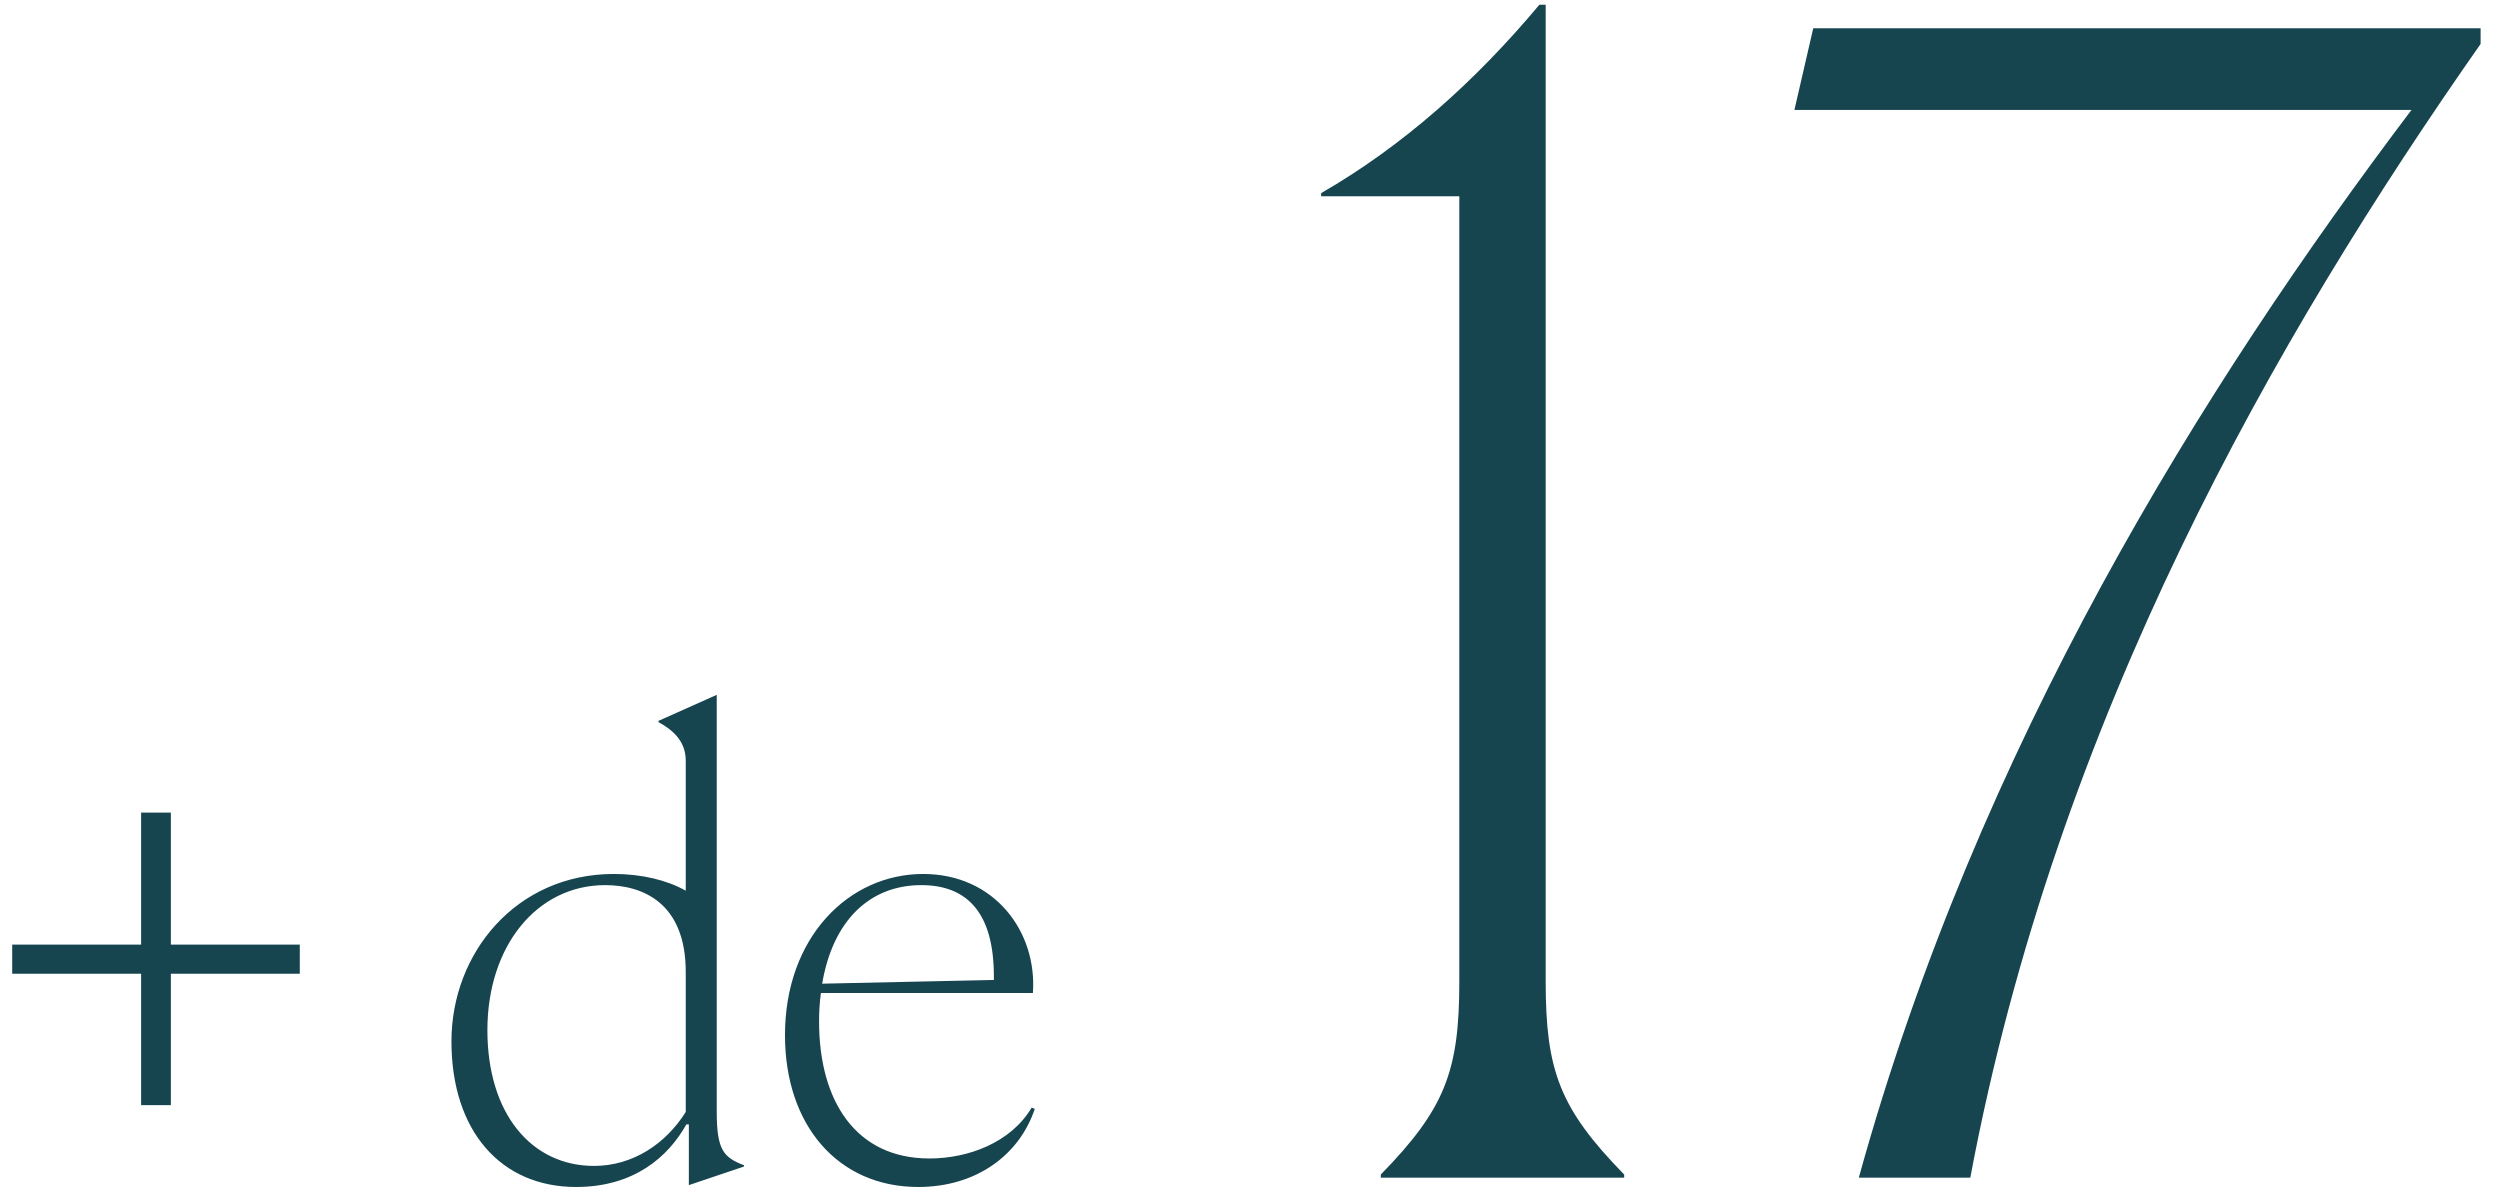 <svg width="121" height="58" viewBox="0 0 121 58" fill="none" xmlns="http://www.w3.org/2000/svg">
<path d="M8.27 45.72H14.51V47.13H8.27V53.49H6.83V47.13H0.59V45.72H6.83V39.33H8.27V45.72ZM28.75 56.43C30.64 56.43 32.23 55.35 33.19 53.82V47.04C33.19 43.71 31.12 42.84 29.29 42.84C25.99 42.84 23.59 45.78 23.59 49.86C23.59 53.94 25.75 56.43 28.75 56.43ZM33.34 54.42H33.22C32.35 55.98 30.7 57.45 27.88 57.45C24.25 57.45 21.85 54.75 21.85 50.4C21.85 46.14 24.97 42.3 29.71 42.3C31.06 42.3 32.29 42.6 33.19 43.11V36.81C33.19 35.85 32.53 35.31 31.87 34.95V34.89L34.69 33.63V53.79C34.69 55.68 35.02 56.01 36.01 56.4V56.46L33.34 57.36V54.42ZM44.593 42.84C42.073 42.84 40.303 44.58 39.793 47.61L48.103 47.43V47.25C48.103 44.22 46.843 42.84 44.593 42.84ZM50.083 53.67C49.333 55.92 47.233 57.45 44.443 57.45C40.573 57.45 37.993 54.48 37.993 50.1C37.993 45.36 41.083 42.3 44.683 42.3C48.133 42.3 50.203 45.09 49.993 48.06H39.733C39.673 48.48 39.643 48.96 39.643 49.44C39.643 53.28 41.413 56.07 44.983 56.07C46.843 56.07 48.913 55.32 49.933 53.61L50.083 53.67ZM78.611 57H66.831V56.848C69.947 53.656 70.631 51.832 70.631 47.5V9.5H63.943V9.348C67.895 7.068 71.391 3.952 74.507 0.228H74.811V47.5C74.811 51.832 75.495 53.656 78.611 56.848V57ZM95.362 57H89.966C95.742 36.1 106.609 18.696 116.717 5.32H86.85L87.761 1.368H120.061V2.128C110.105 16.34 99.541 34.732 95.362 57Z" fill="#164550"/>
</svg>
